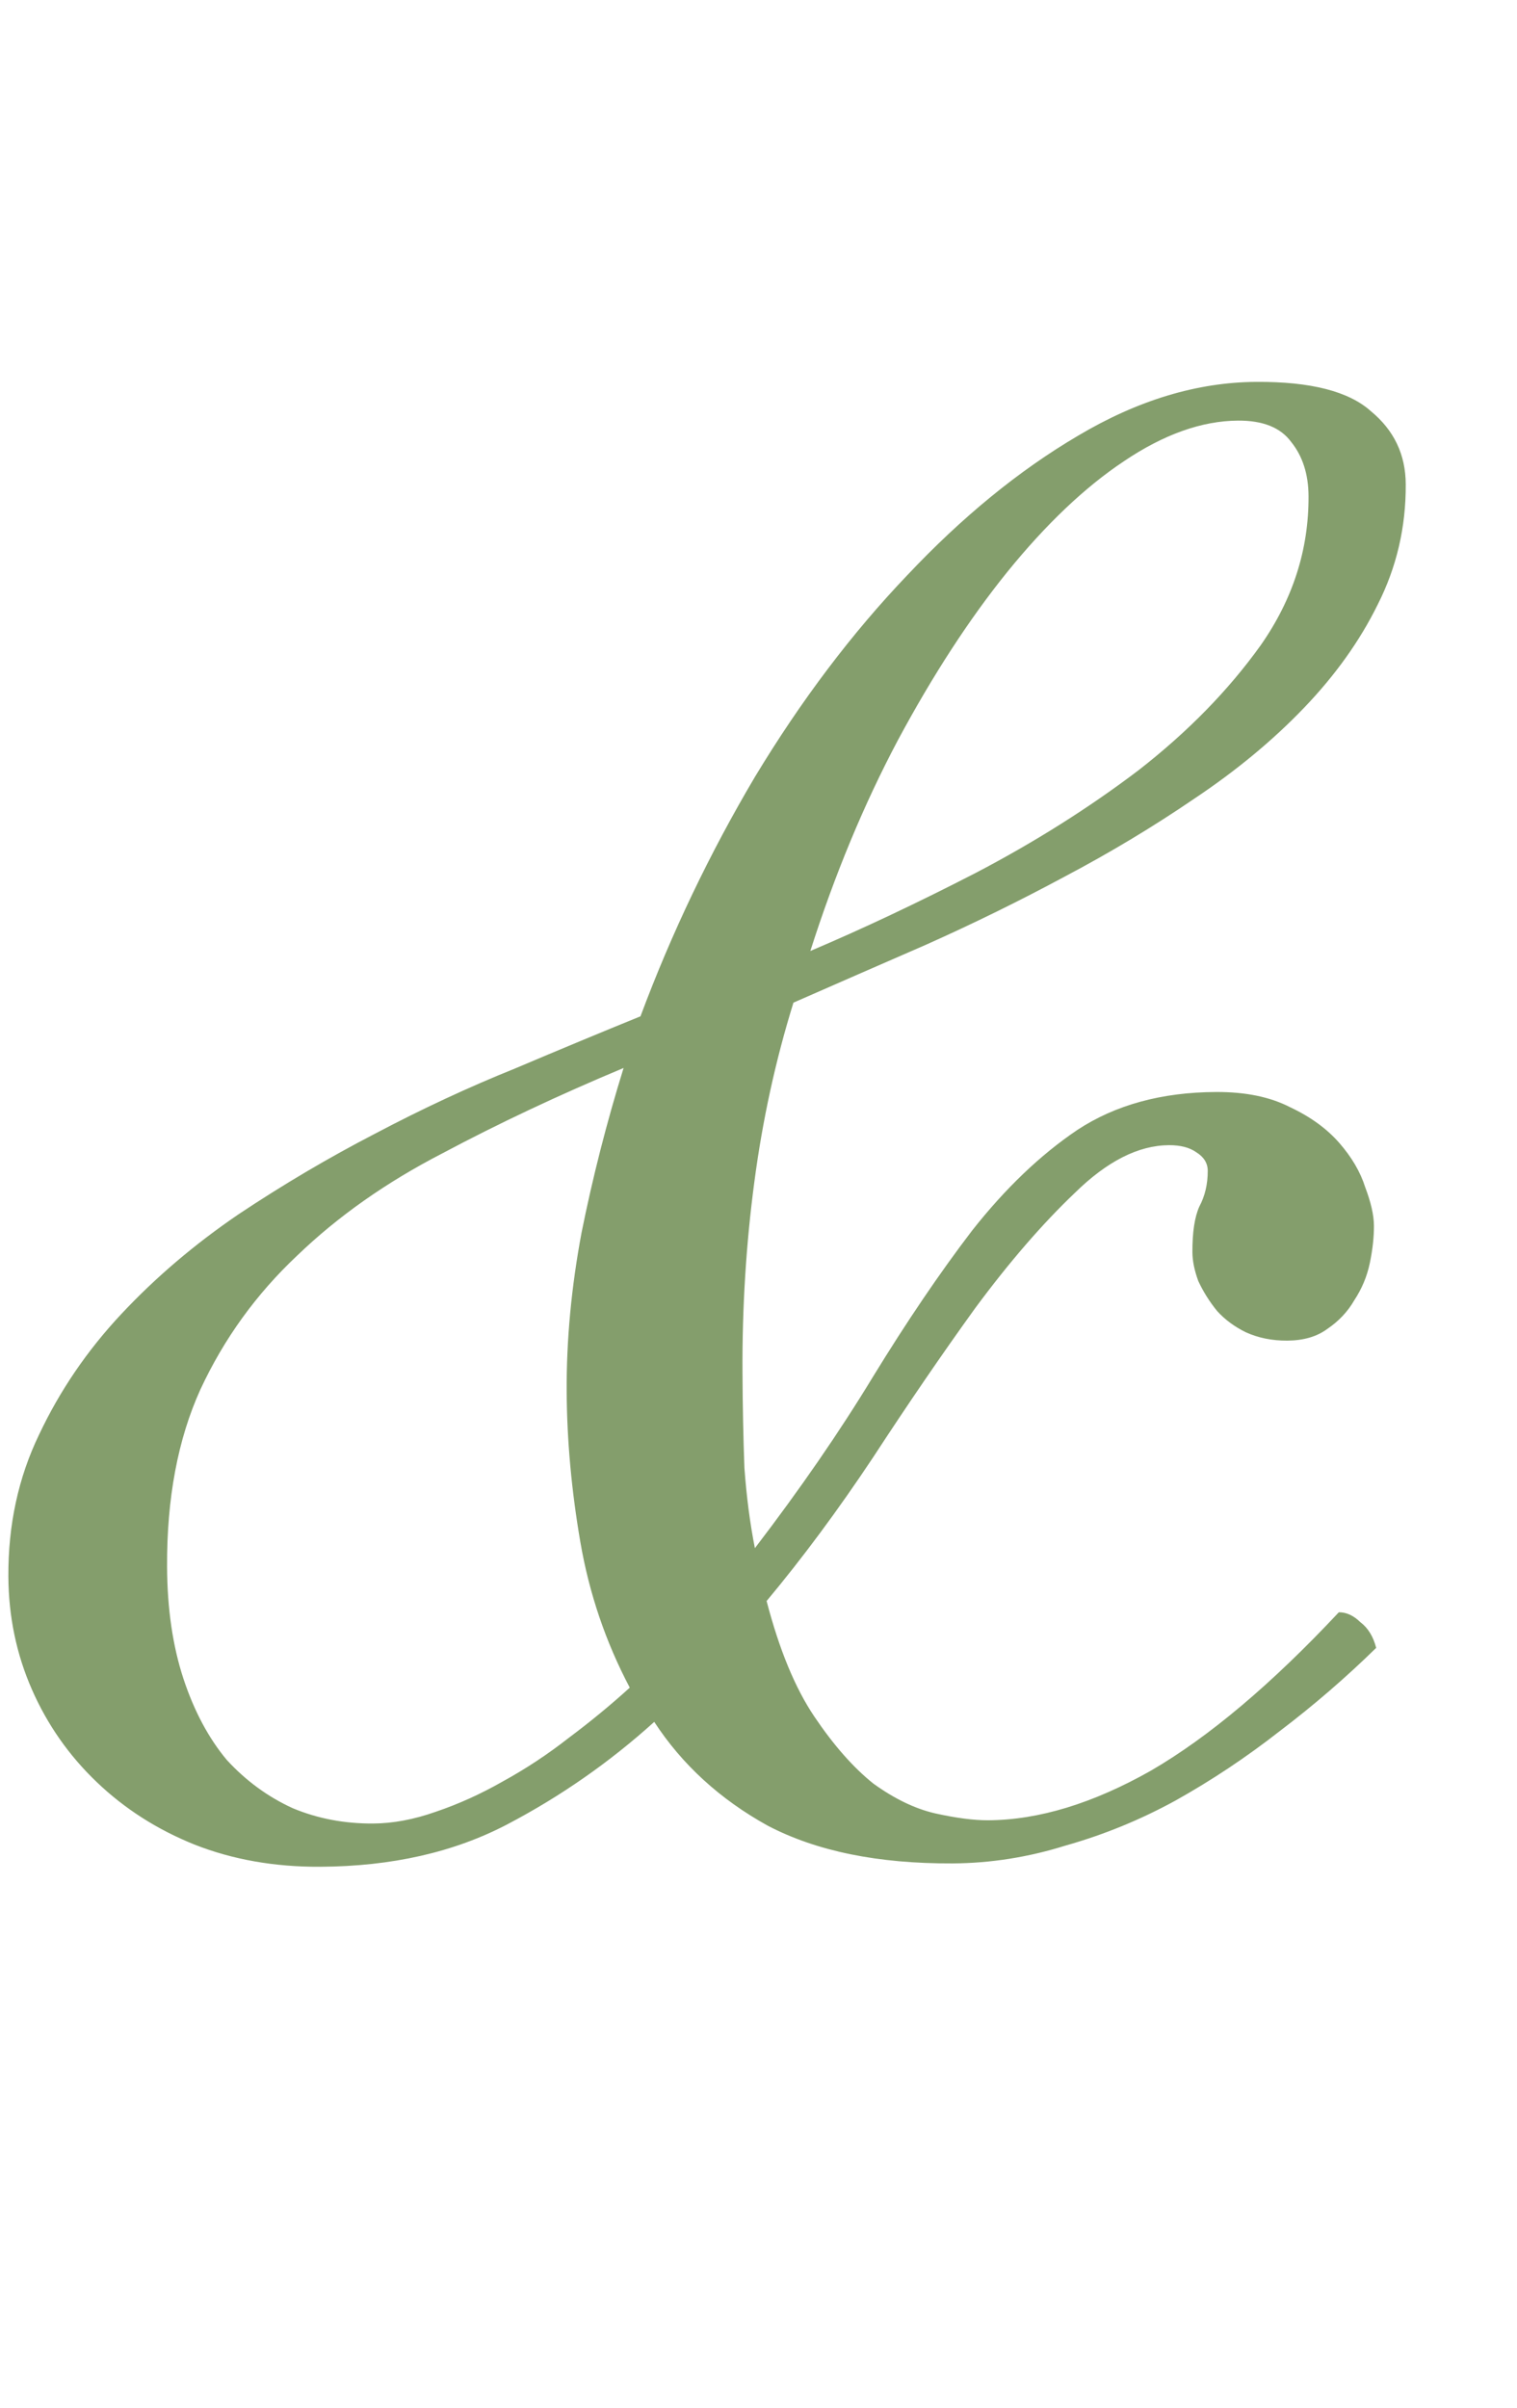 <?xml version="1.0" encoding="UTF-8"?> <svg xmlns="http://www.w3.org/2000/svg" width="29" height="46" viewBox="0 0 29 46" fill="none"><path d="M25.594 30.803C25.739 30.802 25.877 30.866 26.005 30.992C26.151 31.101 26.252 31.265 26.308 31.483C25.728 32.051 25.111 32.583 24.457 33.079C23.822 33.575 23.159 34.016 22.468 34.402C21.796 34.77 21.095 35.056 20.367 35.261C19.658 35.483 18.938 35.597 18.209 35.601C16.787 35.608 15.61 35.368 14.678 34.881C13.764 34.376 13.04 33.714 12.507 32.897C11.654 33.667 10.719 34.319 9.701 34.853C8.683 35.387 7.49 35.658 6.123 35.665C5.248 35.67 4.445 35.528 3.715 35.24C3.002 34.953 2.38 34.555 1.849 34.047C1.318 33.54 0.904 32.949 0.609 32.276C0.314 31.604 0.164 30.884 0.16 30.119C0.155 29.134 0.35 28.231 0.747 27.409C1.144 26.568 1.668 25.799 2.321 25.103C2.973 24.407 3.717 23.774 4.553 23.204C5.407 22.635 6.279 22.12 7.17 21.659C8.078 21.18 8.97 20.766 9.843 20.415C10.716 20.045 11.516 19.713 12.244 19.417C12.837 17.828 13.567 16.302 14.434 14.839C15.319 13.376 16.288 12.095 17.339 10.995C18.391 9.878 19.48 8.988 20.606 8.326C21.751 7.645 22.889 7.302 24.019 7.296C25.058 7.29 25.788 7.478 26.209 7.858C26.649 8.221 26.87 8.684 26.873 9.249C26.878 10.07 26.699 10.836 26.338 11.549C25.996 12.244 25.525 12.902 24.927 13.525C24.329 14.148 23.63 14.726 22.831 15.259C22.05 15.792 21.223 16.289 20.351 16.749C19.496 17.209 18.614 17.642 17.705 18.048C16.814 18.436 15.968 18.805 15.168 19.156C14.828 20.251 14.578 21.392 14.421 22.578C14.263 23.763 14.187 24.976 14.194 26.216C14.197 26.872 14.21 27.483 14.231 28.047C14.271 28.594 14.337 29.104 14.431 29.578C15.3 28.443 16.05 27.354 16.683 26.312C17.333 25.251 17.966 24.318 18.582 23.512C19.216 22.707 19.887 22.065 20.595 21.588C21.322 21.11 22.205 20.868 23.244 20.863C23.809 20.86 24.283 20.957 24.667 21.156C25.051 21.336 25.362 21.562 25.601 21.834C25.839 22.107 26.005 22.388 26.097 22.679C26.208 22.971 26.264 23.216 26.265 23.417C26.266 23.636 26.24 23.873 26.187 24.128C26.134 24.384 26.035 24.621 25.89 24.841C25.764 25.06 25.591 25.243 25.373 25.39C25.174 25.537 24.919 25.611 24.609 25.613C24.317 25.615 24.053 25.561 23.815 25.453C23.596 25.345 23.413 25.209 23.266 25.046C23.119 24.865 23 24.674 22.907 24.474C22.834 24.274 22.796 24.092 22.795 23.927C22.793 23.545 22.837 23.253 22.927 23.052C23.035 22.851 23.089 22.622 23.088 22.367C23.087 22.221 23.013 22.103 22.867 22.013C22.739 21.923 22.566 21.878 22.347 21.879C21.763 21.882 21.163 22.186 20.547 22.791C19.93 23.378 19.296 24.11 18.645 24.989C18.011 25.867 17.36 26.819 16.691 27.843C16.022 28.849 15.343 29.764 14.655 30.588C14.897 31.517 15.201 32.253 15.569 32.798C15.937 33.343 16.312 33.77 16.697 34.077C17.099 34.367 17.492 34.556 17.876 34.645C18.277 34.734 18.615 34.778 18.888 34.777C19.854 34.772 20.892 34.456 22 33.83C23.109 33.186 24.307 32.177 25.594 30.803ZM11.921 20.404C10.684 20.921 9.529 21.464 8.457 22.035C7.384 22.588 6.458 23.24 5.678 23.991C4.898 24.725 4.283 25.576 3.832 26.544C3.4 27.495 3.187 28.626 3.194 29.939C3.198 30.741 3.303 31.451 3.506 32.07C3.71 32.688 3.986 33.206 4.335 33.624C4.702 34.023 5.123 34.331 5.598 34.547C6.073 34.745 6.584 34.842 7.131 34.839C7.513 34.837 7.914 34.762 8.332 34.614C8.769 34.466 9.197 34.272 9.615 34.033C10.051 33.794 10.469 33.518 10.868 33.206C11.286 32.894 11.676 32.573 12.039 32.243C11.578 31.37 11.263 30.442 11.094 29.459C10.925 28.475 10.838 27.519 10.833 26.589C10.827 25.605 10.922 24.593 11.117 23.552C11.33 22.494 11.598 21.444 11.921 20.404ZM15.491 18.169C16.491 17.745 17.546 17.247 18.655 16.676C19.782 16.087 20.817 15.434 21.762 14.718C22.706 13.984 23.485 13.187 24.101 12.327C24.716 11.448 25.02 10.499 25.015 9.478C25.013 9.059 24.901 8.713 24.681 8.441C24.479 8.168 24.141 8.033 23.667 8.036C22.975 8.04 22.247 8.299 21.484 8.813C20.739 9.309 19.996 10.015 19.253 10.931C18.529 11.828 17.833 12.898 17.165 14.141C16.515 15.366 15.957 16.709 15.491 18.169Z" fill="url(#paint0_linear_1459_16315)"></path><defs><linearGradient id="paint0_linear_1459_16315" x1="14" y1="0.076" x2="14.24" y2="45.075" gradientUnits="userSpaceOnUse"><stop stop-color="#849E6C"></stop><stop offset="1" stop-color="#849E6C"></stop></linearGradient></defs></svg> 
